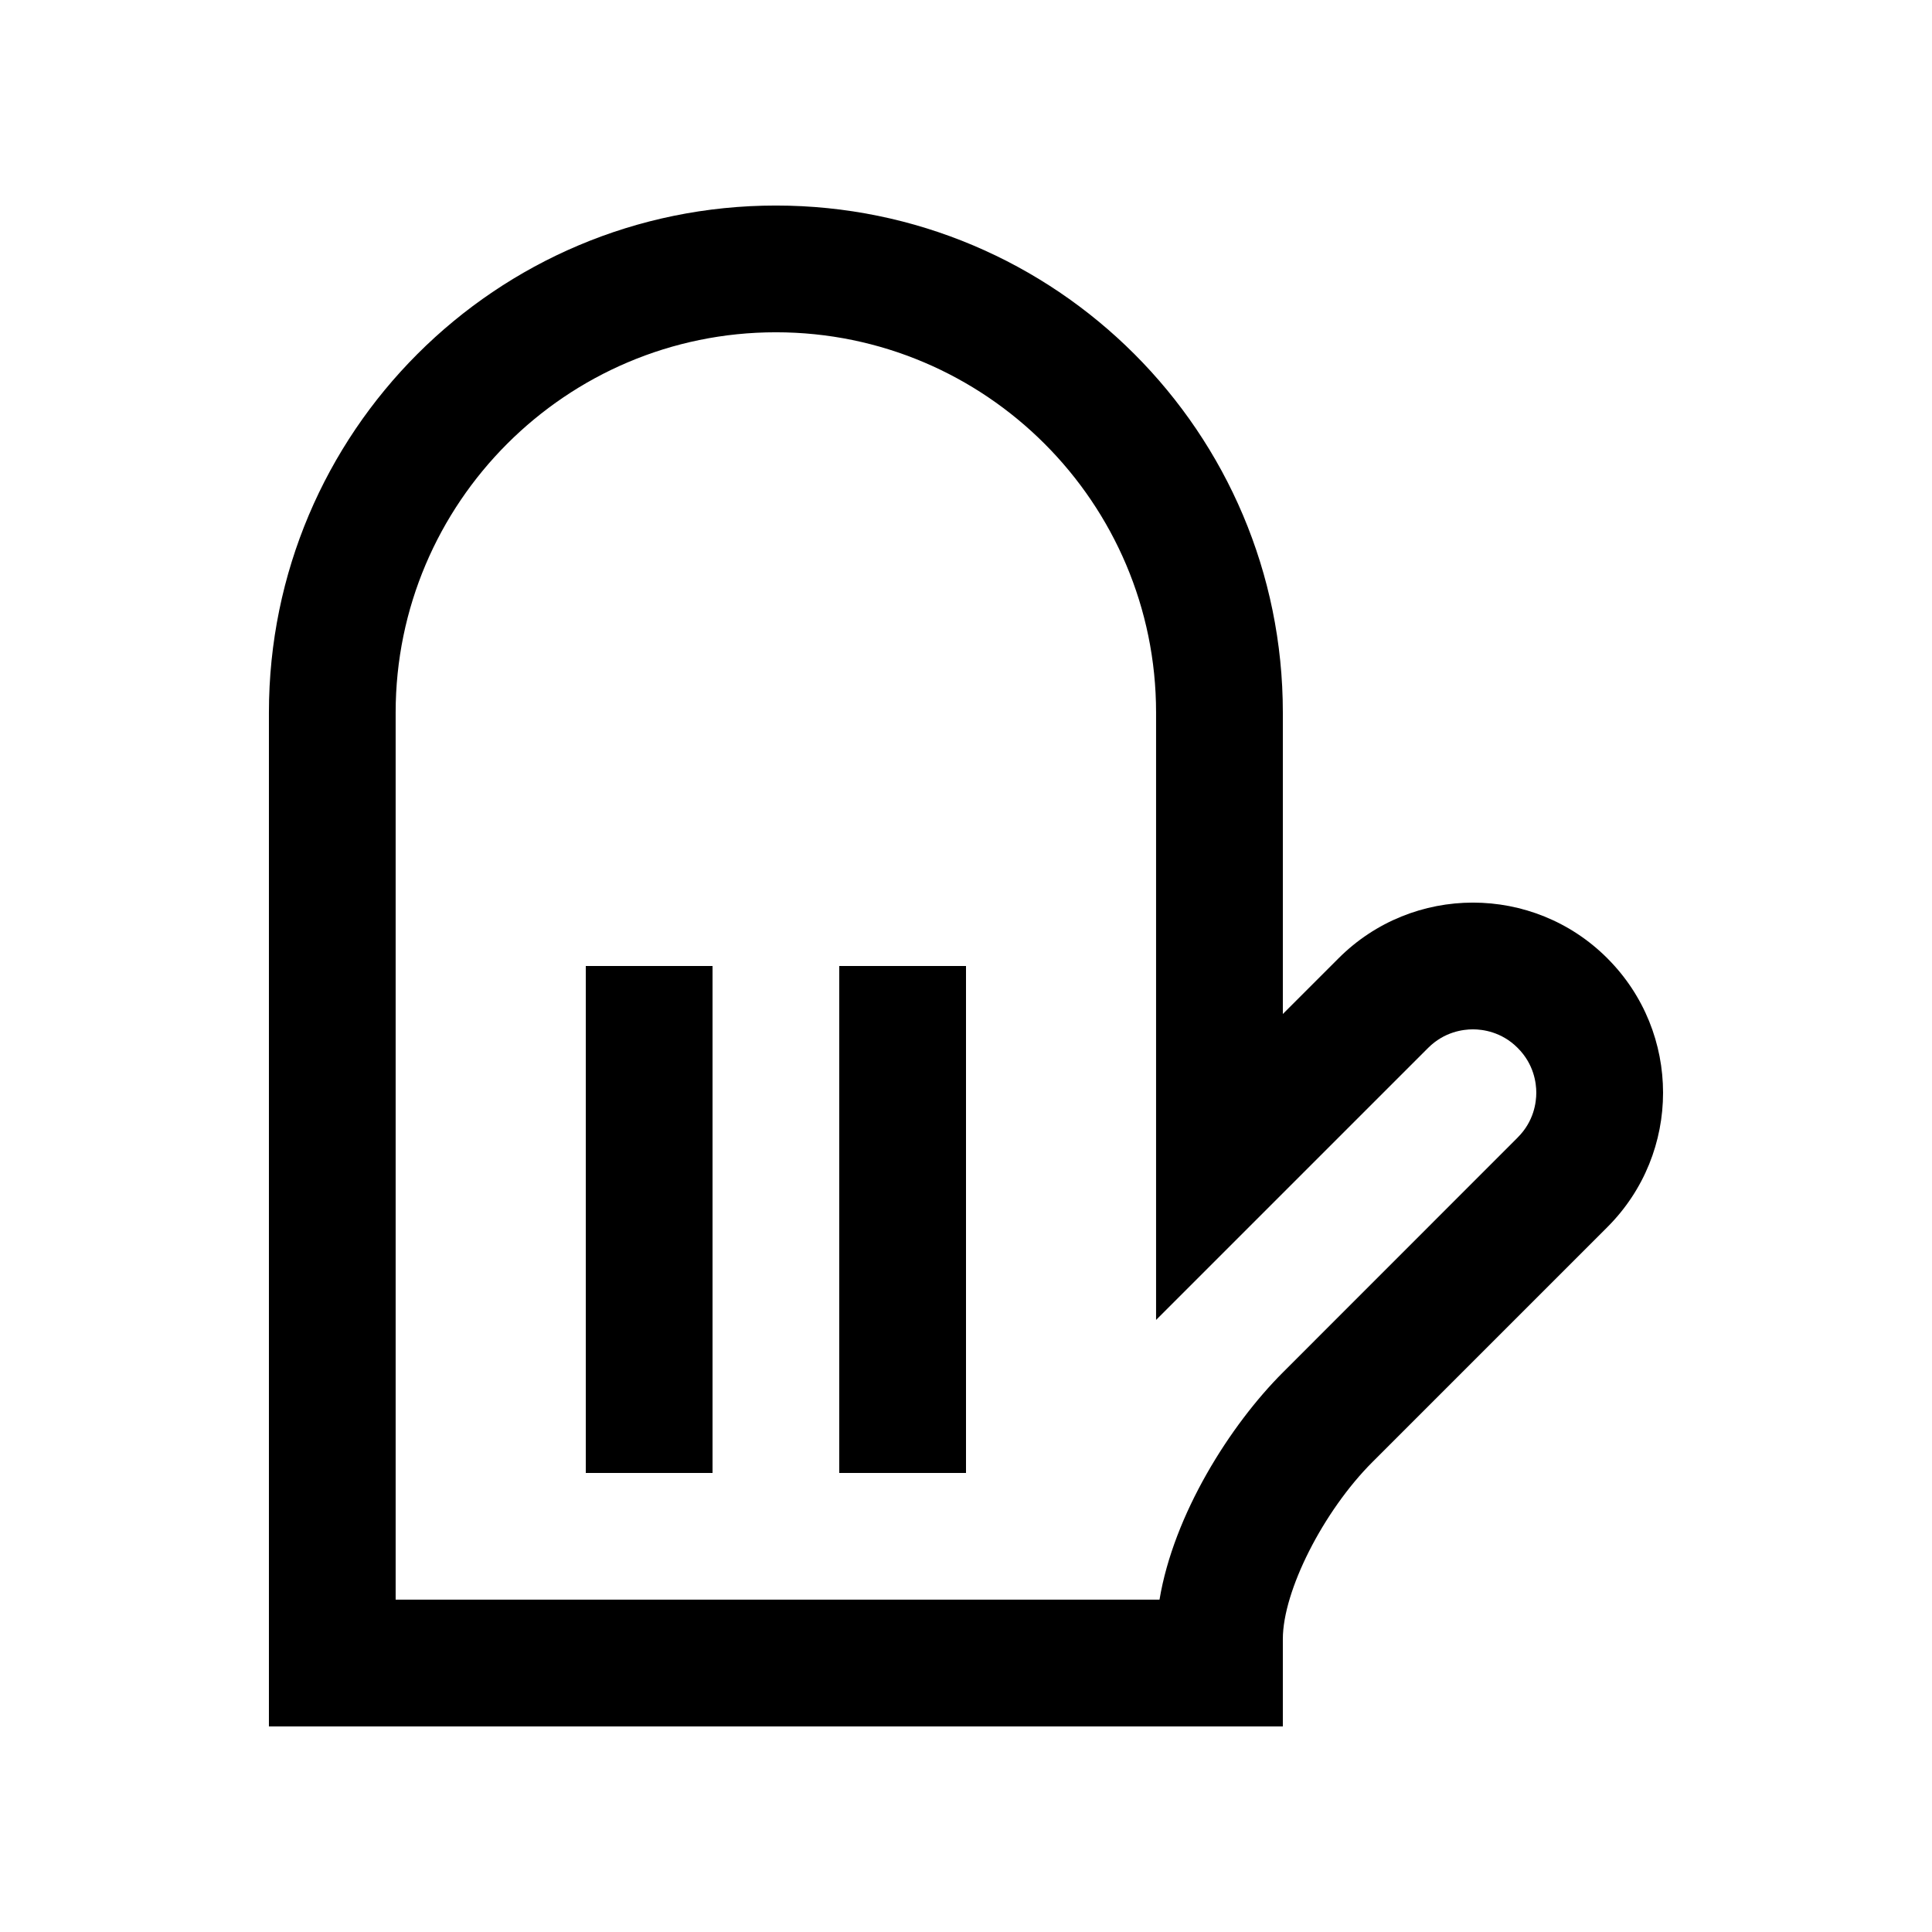 <?xml version="1.0" encoding="UTF-8"?>
<!-- Uploaded to: ICON Repo, www.svgrepo.com, Generator: ICON Repo Mixer Tools -->
<svg fill="#000000" width="800px" height="800px" version="1.1" viewBox="144 144 512 512" xmlns="http://www.w3.org/2000/svg">
 <g>
  <path d="m569.97 397.96c-19.664-19.68-51.578-19.68-71.242 0l-14.762 14.758v-79.898c0.004-74.195-60.152-134.35-134.35-134.35-74.195 0-134.33 60.137-134.35 134.35v268.7h268.7v-23.16c0-12.723 10.691-33.852 23.746-46.906l62.254-62.254c19.684-19.66 19.684-51.57 0-71.238zm-23.75 47.477-62.25 62.277c-14.008 14-28.93 37.621-32.688 60.215h-202.43v-235.11c0.016-55.559 45.219-100.76 100.76-100.76 55.559 0 100.76 45.203 100.76 100.76v160.98l72.094-72.09c4.281-4.281 9.285-4.922 11.875-4.922s7.594 0.641 11.859 4.922c4.293 4.281 4.934 9.277 4.934 11.867 0 2.602-0.641 7.598-4.922 11.859z"/>
  <path d="m299.24 400h33.59v134.35h-33.59z"/>
  <path d="m366.41 400h33.59v134.35h-33.59z"/>
 </g>
</svg>